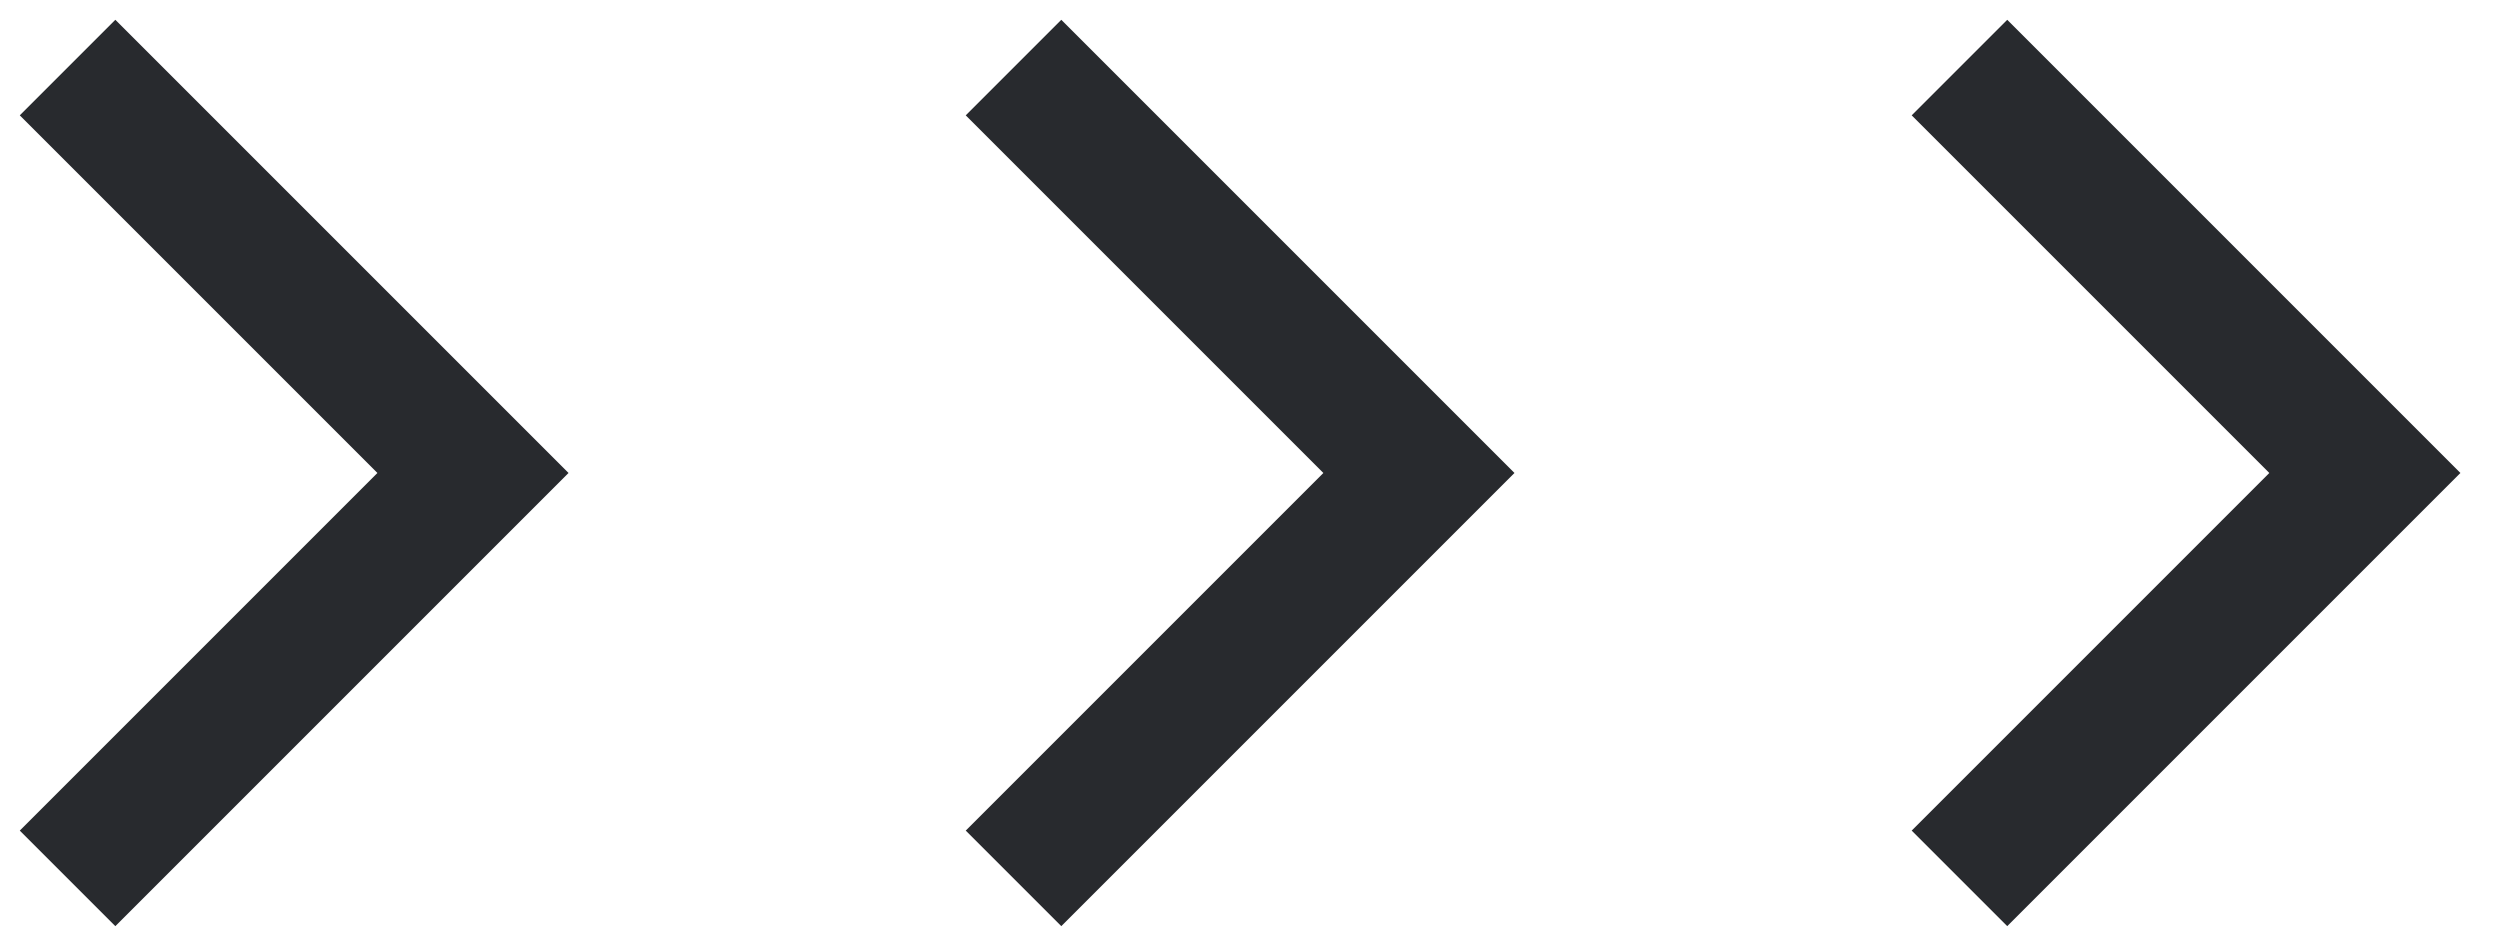 <svg width="37" height="14" viewBox="0 0 37 14" fill="none" xmlns="http://www.w3.org/2000/svg">
<path d="M1 1L7 7L1 13" stroke="#282A2E" stroke-width="2"/>
<path d="M15 1L21 7L15 13" stroke="#282A2E" stroke-width="2"/>
<path d="M29 1L35 7L29 13" stroke="#282A2E" stroke-width="2"/>
</svg>
